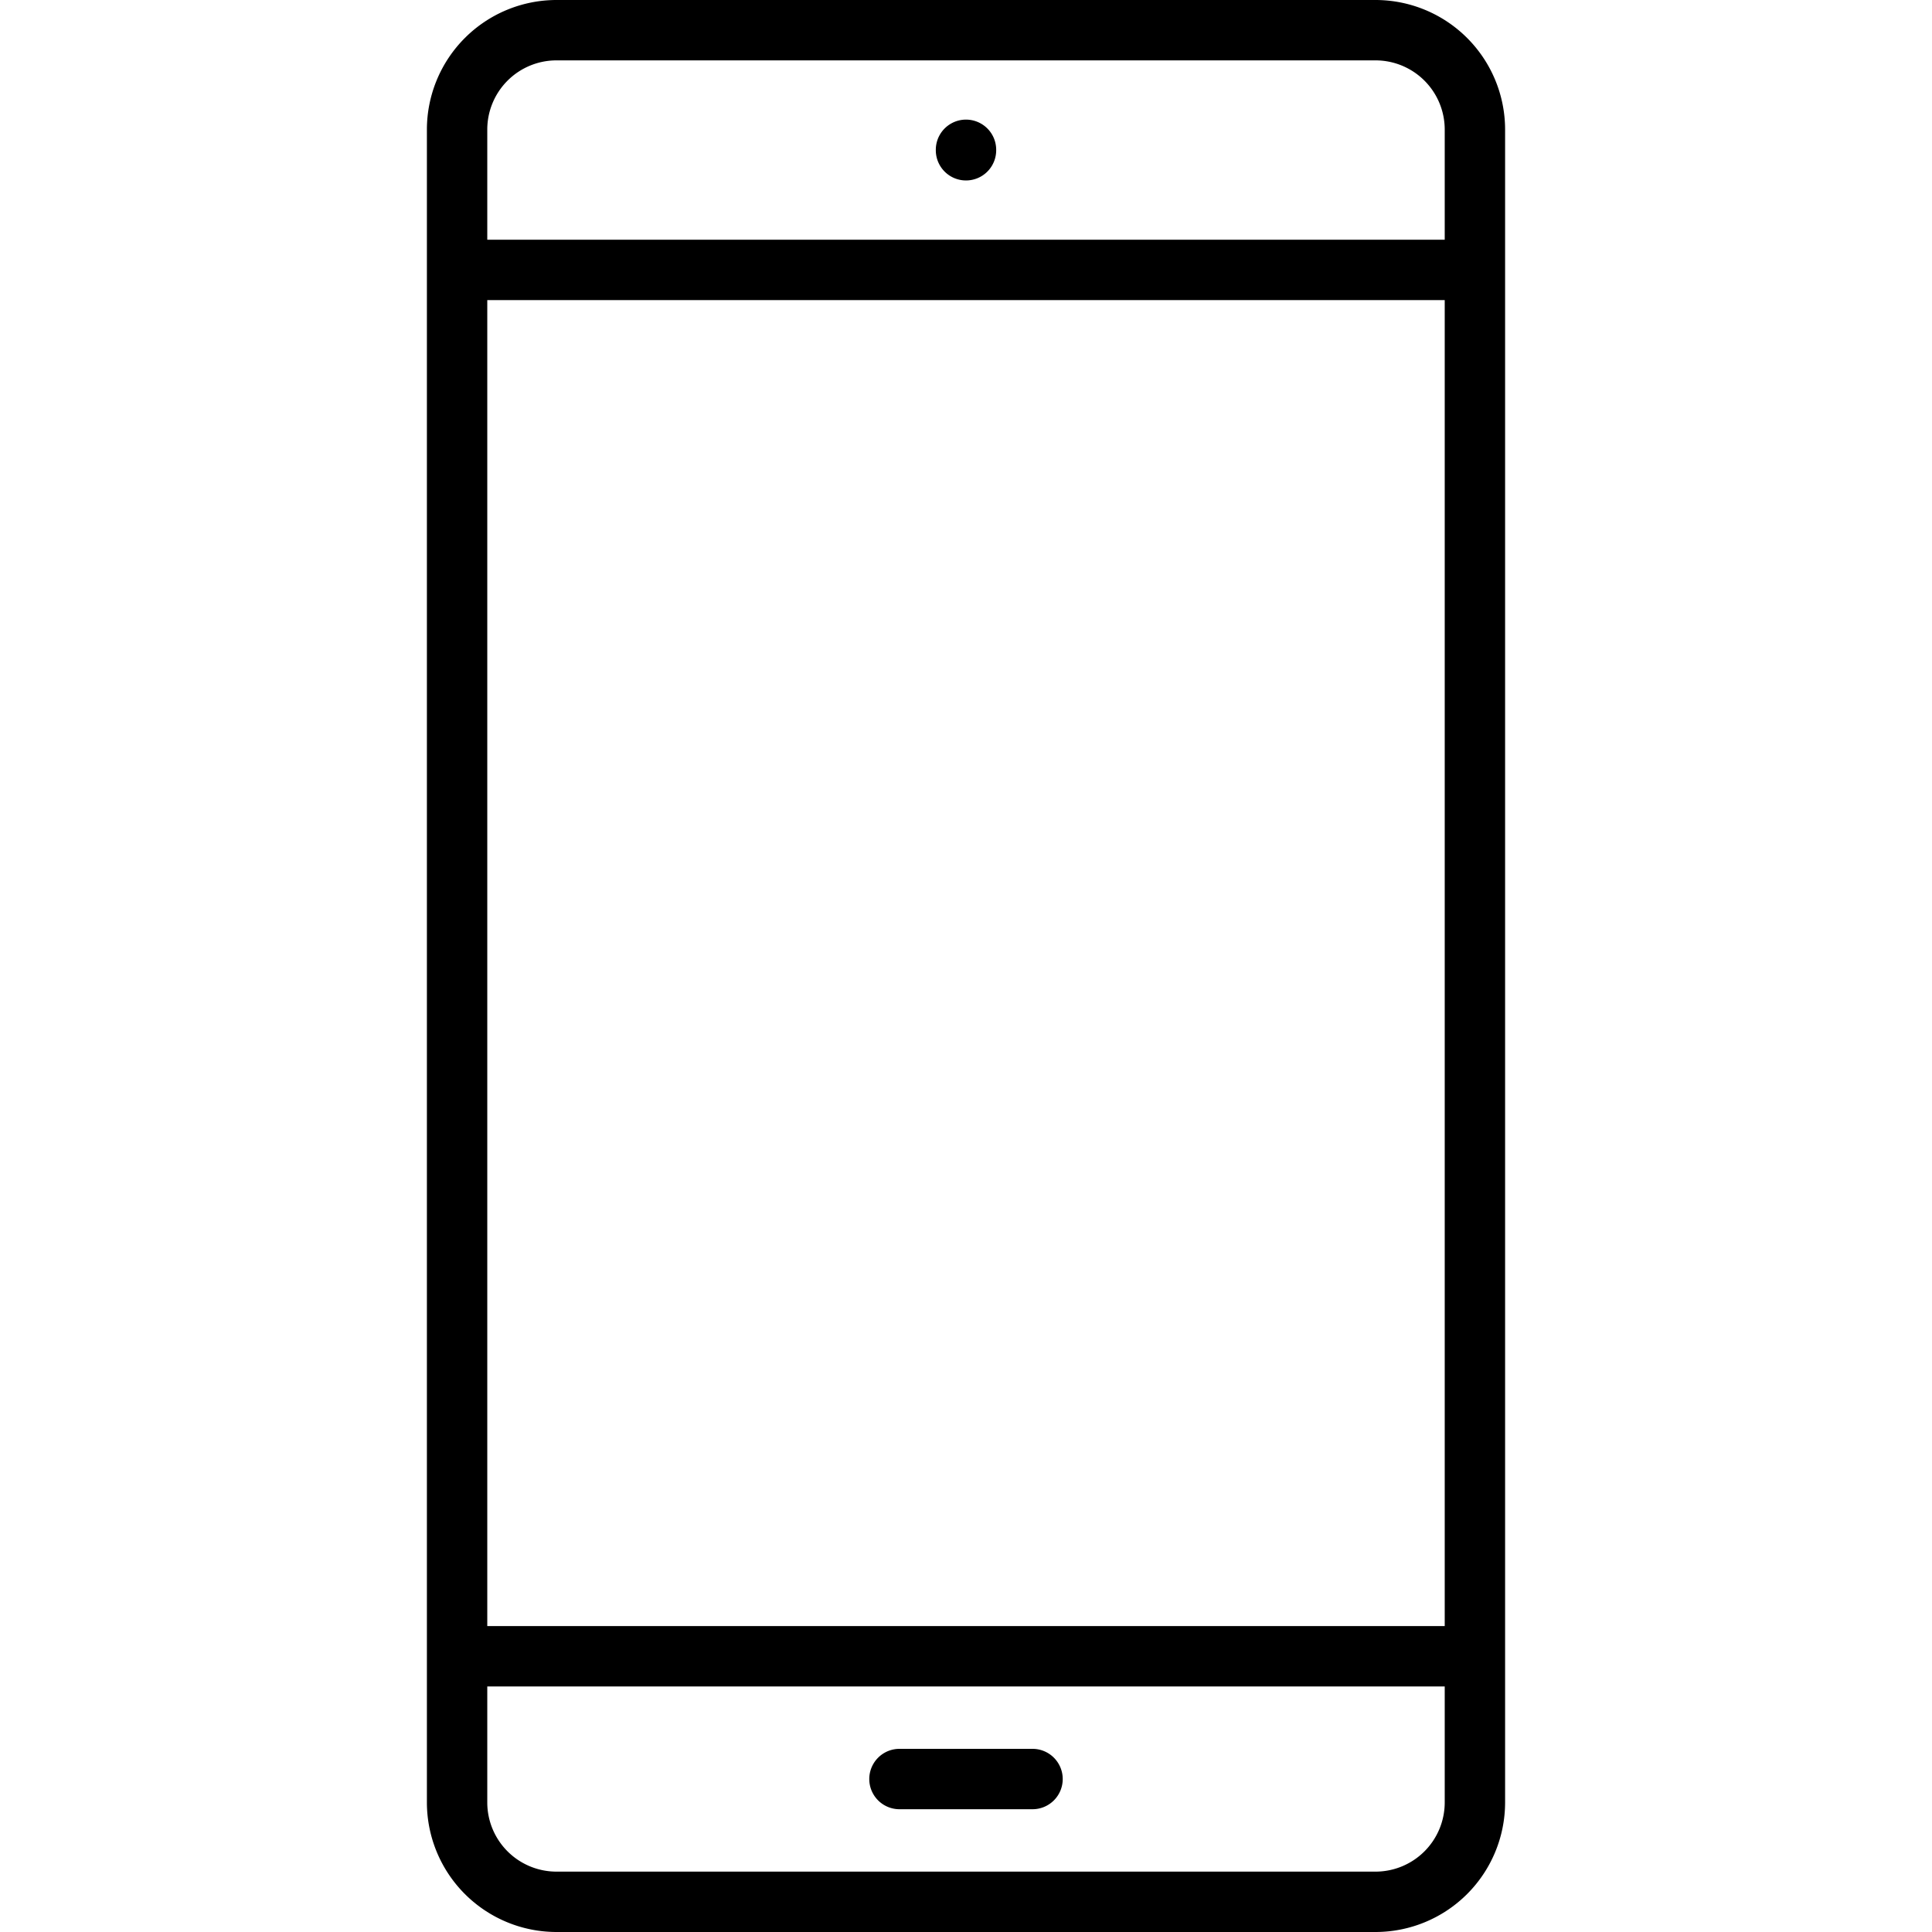 <?xml version="1.0" encoding="UTF-8"?> <svg xmlns="http://www.w3.org/2000/svg" id="Layer_1" height="512" viewBox="0 0 512 512" width="512" data-name="Layer 1"><path d="m364.545 0h-217.09a34.361 34.361 0 0 0 -34.322 34.322v443.356a34.361 34.361 0 0 0 34.322 34.322h217.09a34.361 34.361 0 0 0 34.322-34.322v-443.356a34.361 34.361 0 0 0 -34.322-34.322zm-235.412 79.527h253.734v351.4h-253.734zm18.322-63.527h217.09a18.342 18.342 0 0 1 18.322 18.322v29.205h-253.734v-29.2a18.342 18.342 0 0 1 18.322-18.327zm217.09 480h-217.09a18.343 18.343 0 0 1 -18.322-18.322v-30.754h253.734v30.754a18.343 18.343 0 0 1 -18.322 18.322zm-82.912-24.538a8 8 0 0 1 -8 8h-35.266a8 8 0 1 1 0-16h35.266a8 8 0 0 1 8 8zm-33.633-431.638v-.124a8 8 0 0 1 16 0v.122a8 8 0 1 1 -16 0z"></path></svg> 